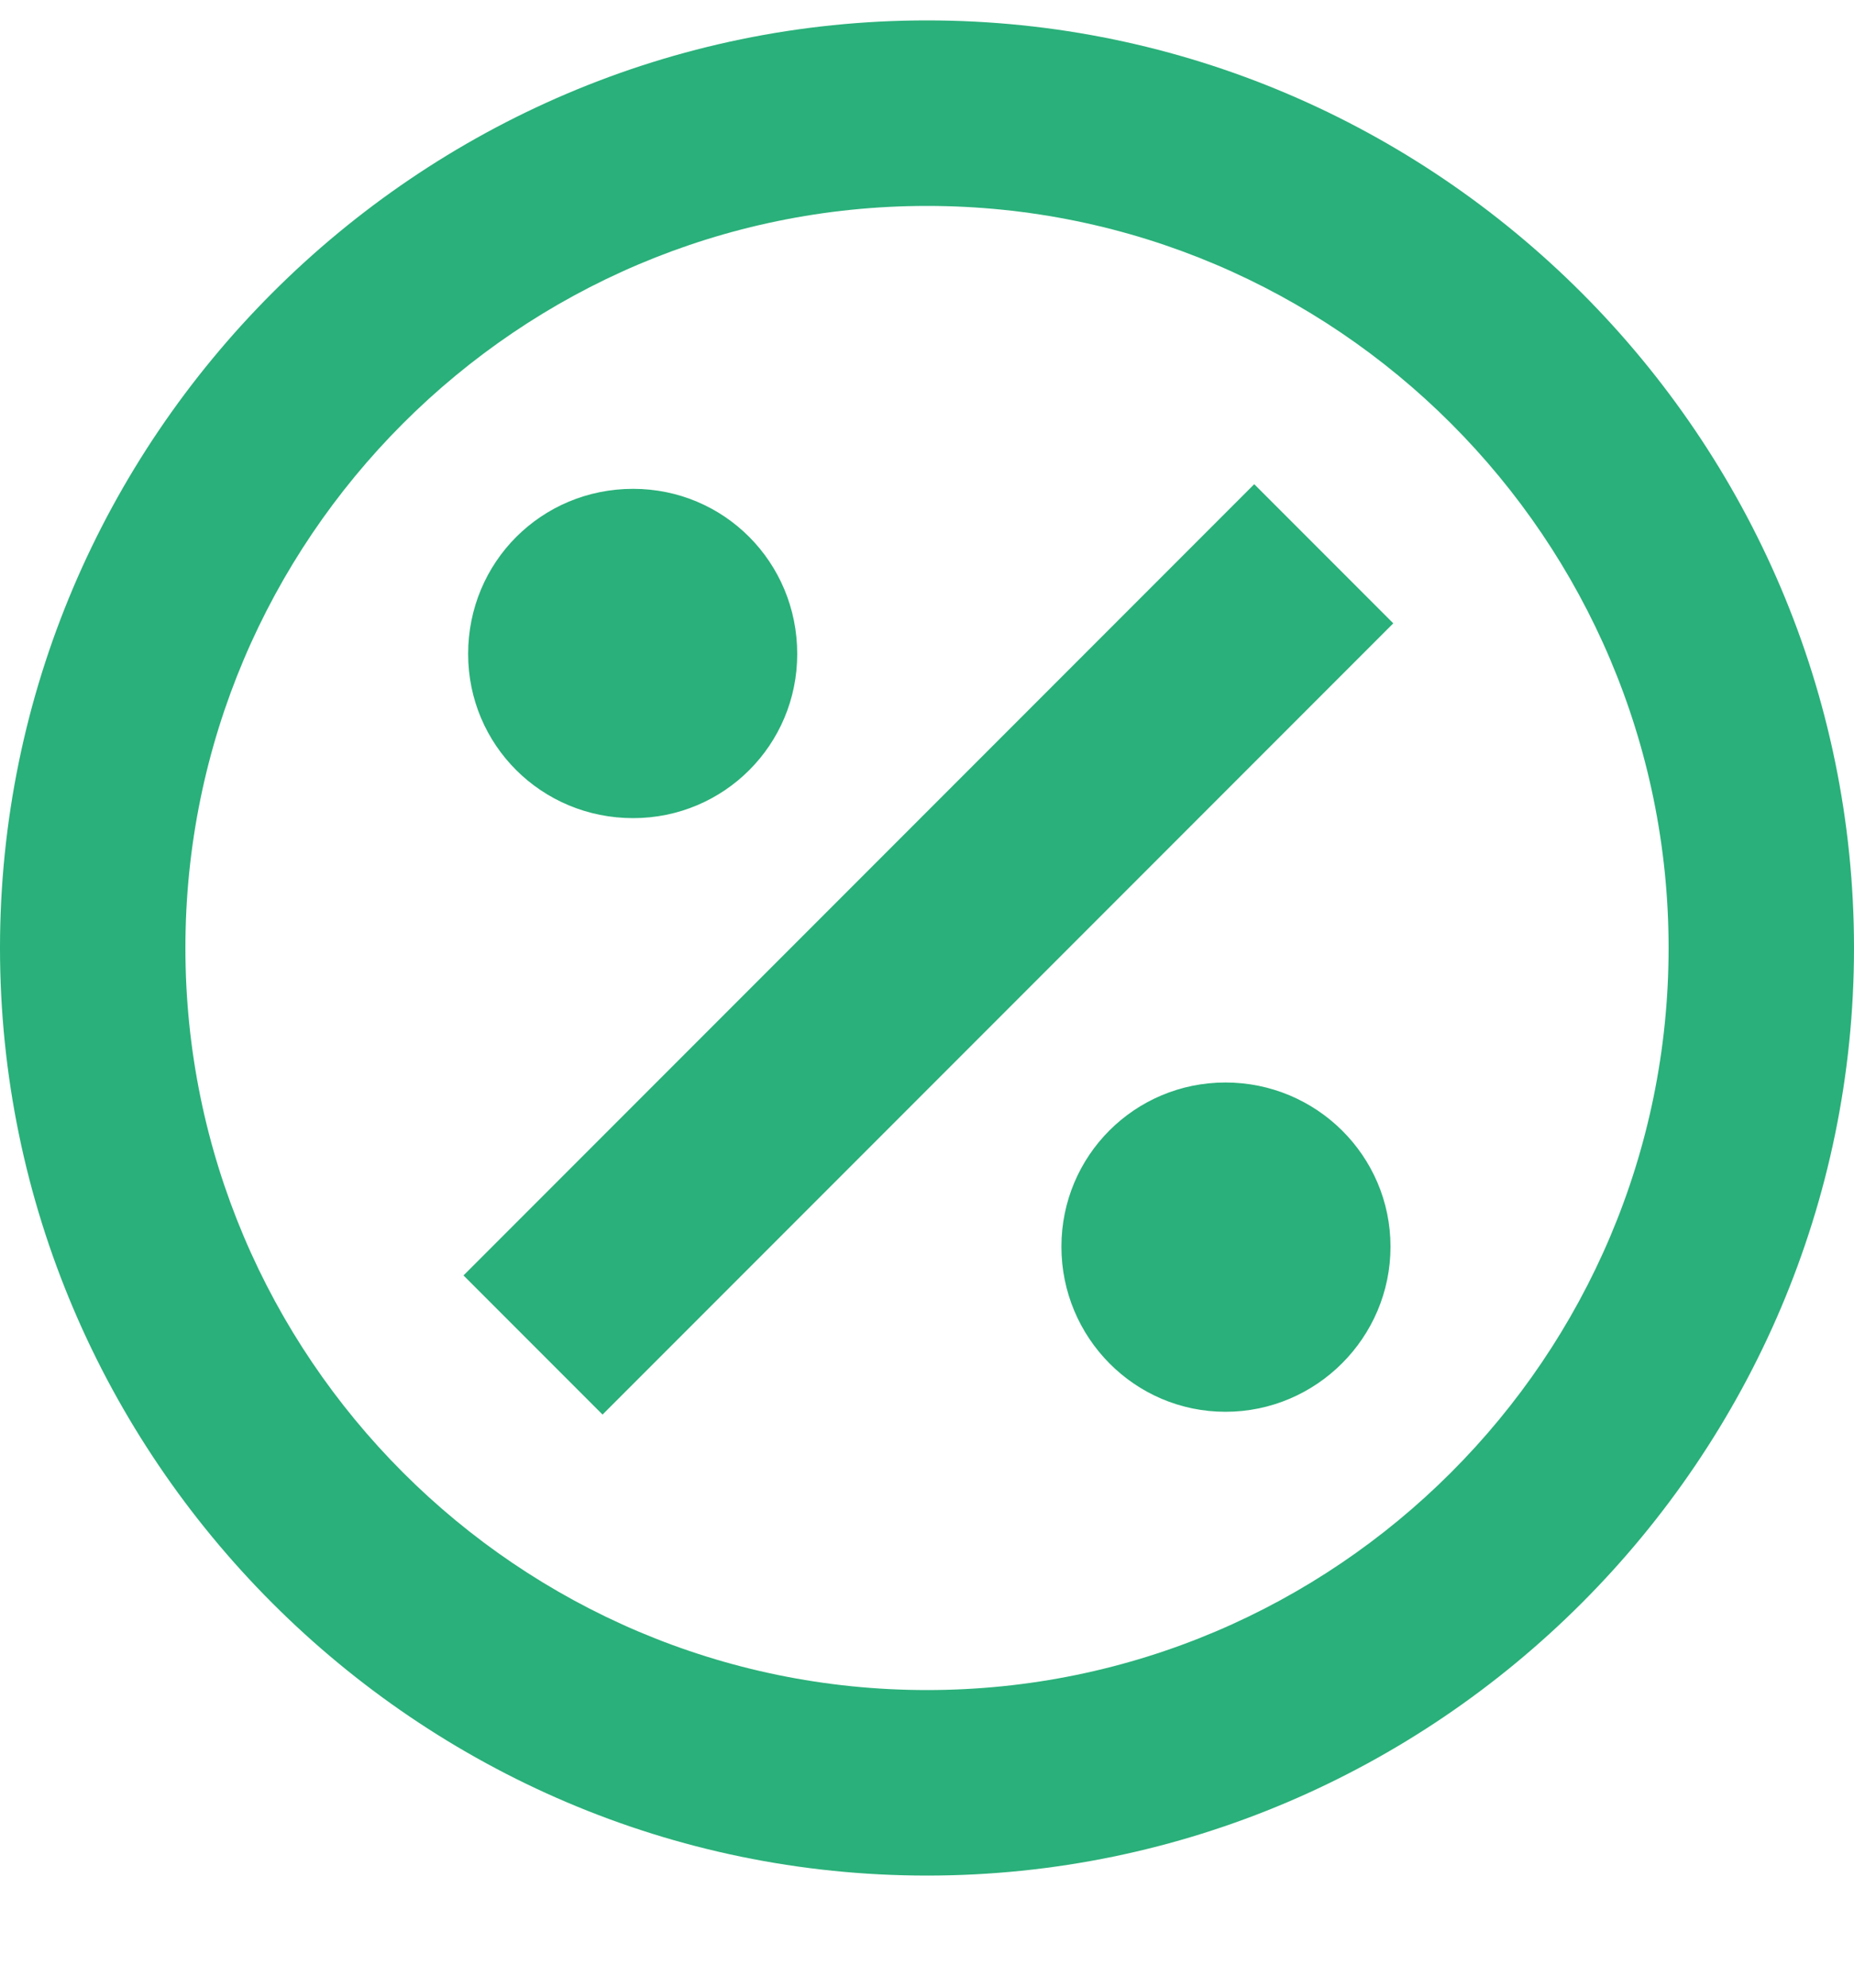 <svg width="14" height="15" viewBox="0 0 14 15" fill="none" xmlns="http://www.w3.org/2000/svg">
<path d="M10.5 9.408C10.5 10.094 9.94 10.654 9.254 10.654C8.568 10.654 8.015 10.094 8.015 9.408C8.015 8.722 8.568 8.169 9.254 8.169C9.94 8.169 10.5 8.722 10.5 9.408ZM4.781 6.174C5.467 6.174 6.02 5.621 6.02 4.935C6.02 4.242 5.467 3.689 4.781 3.689C4.088 3.689 3.535 4.242 3.535 4.935C3.535 5.621 4.088 6.174 4.781 6.174ZM3.5 9.625L4.55 10.675L10.521 4.704L9.471 3.654L3.5 9.625ZM14 7.154C14 11.004 10.85 14.154 7 14.154C3.15 14.154 0 11.004 0 7.154C0 3.304 3.15 0.154 7 0.154C10.85 0.154 14 3.304 14 7.154ZM12.6 7.154C12.6 4.067 10.087 1.554 7 1.554C3.913 1.554 1.4 4.067 1.4 7.154C1.4 10.241 3.913 12.754 7 12.754C10.087 12.754 12.6 10.241 12.6 7.154Z" fill="#2AB07A"/>
</svg>
